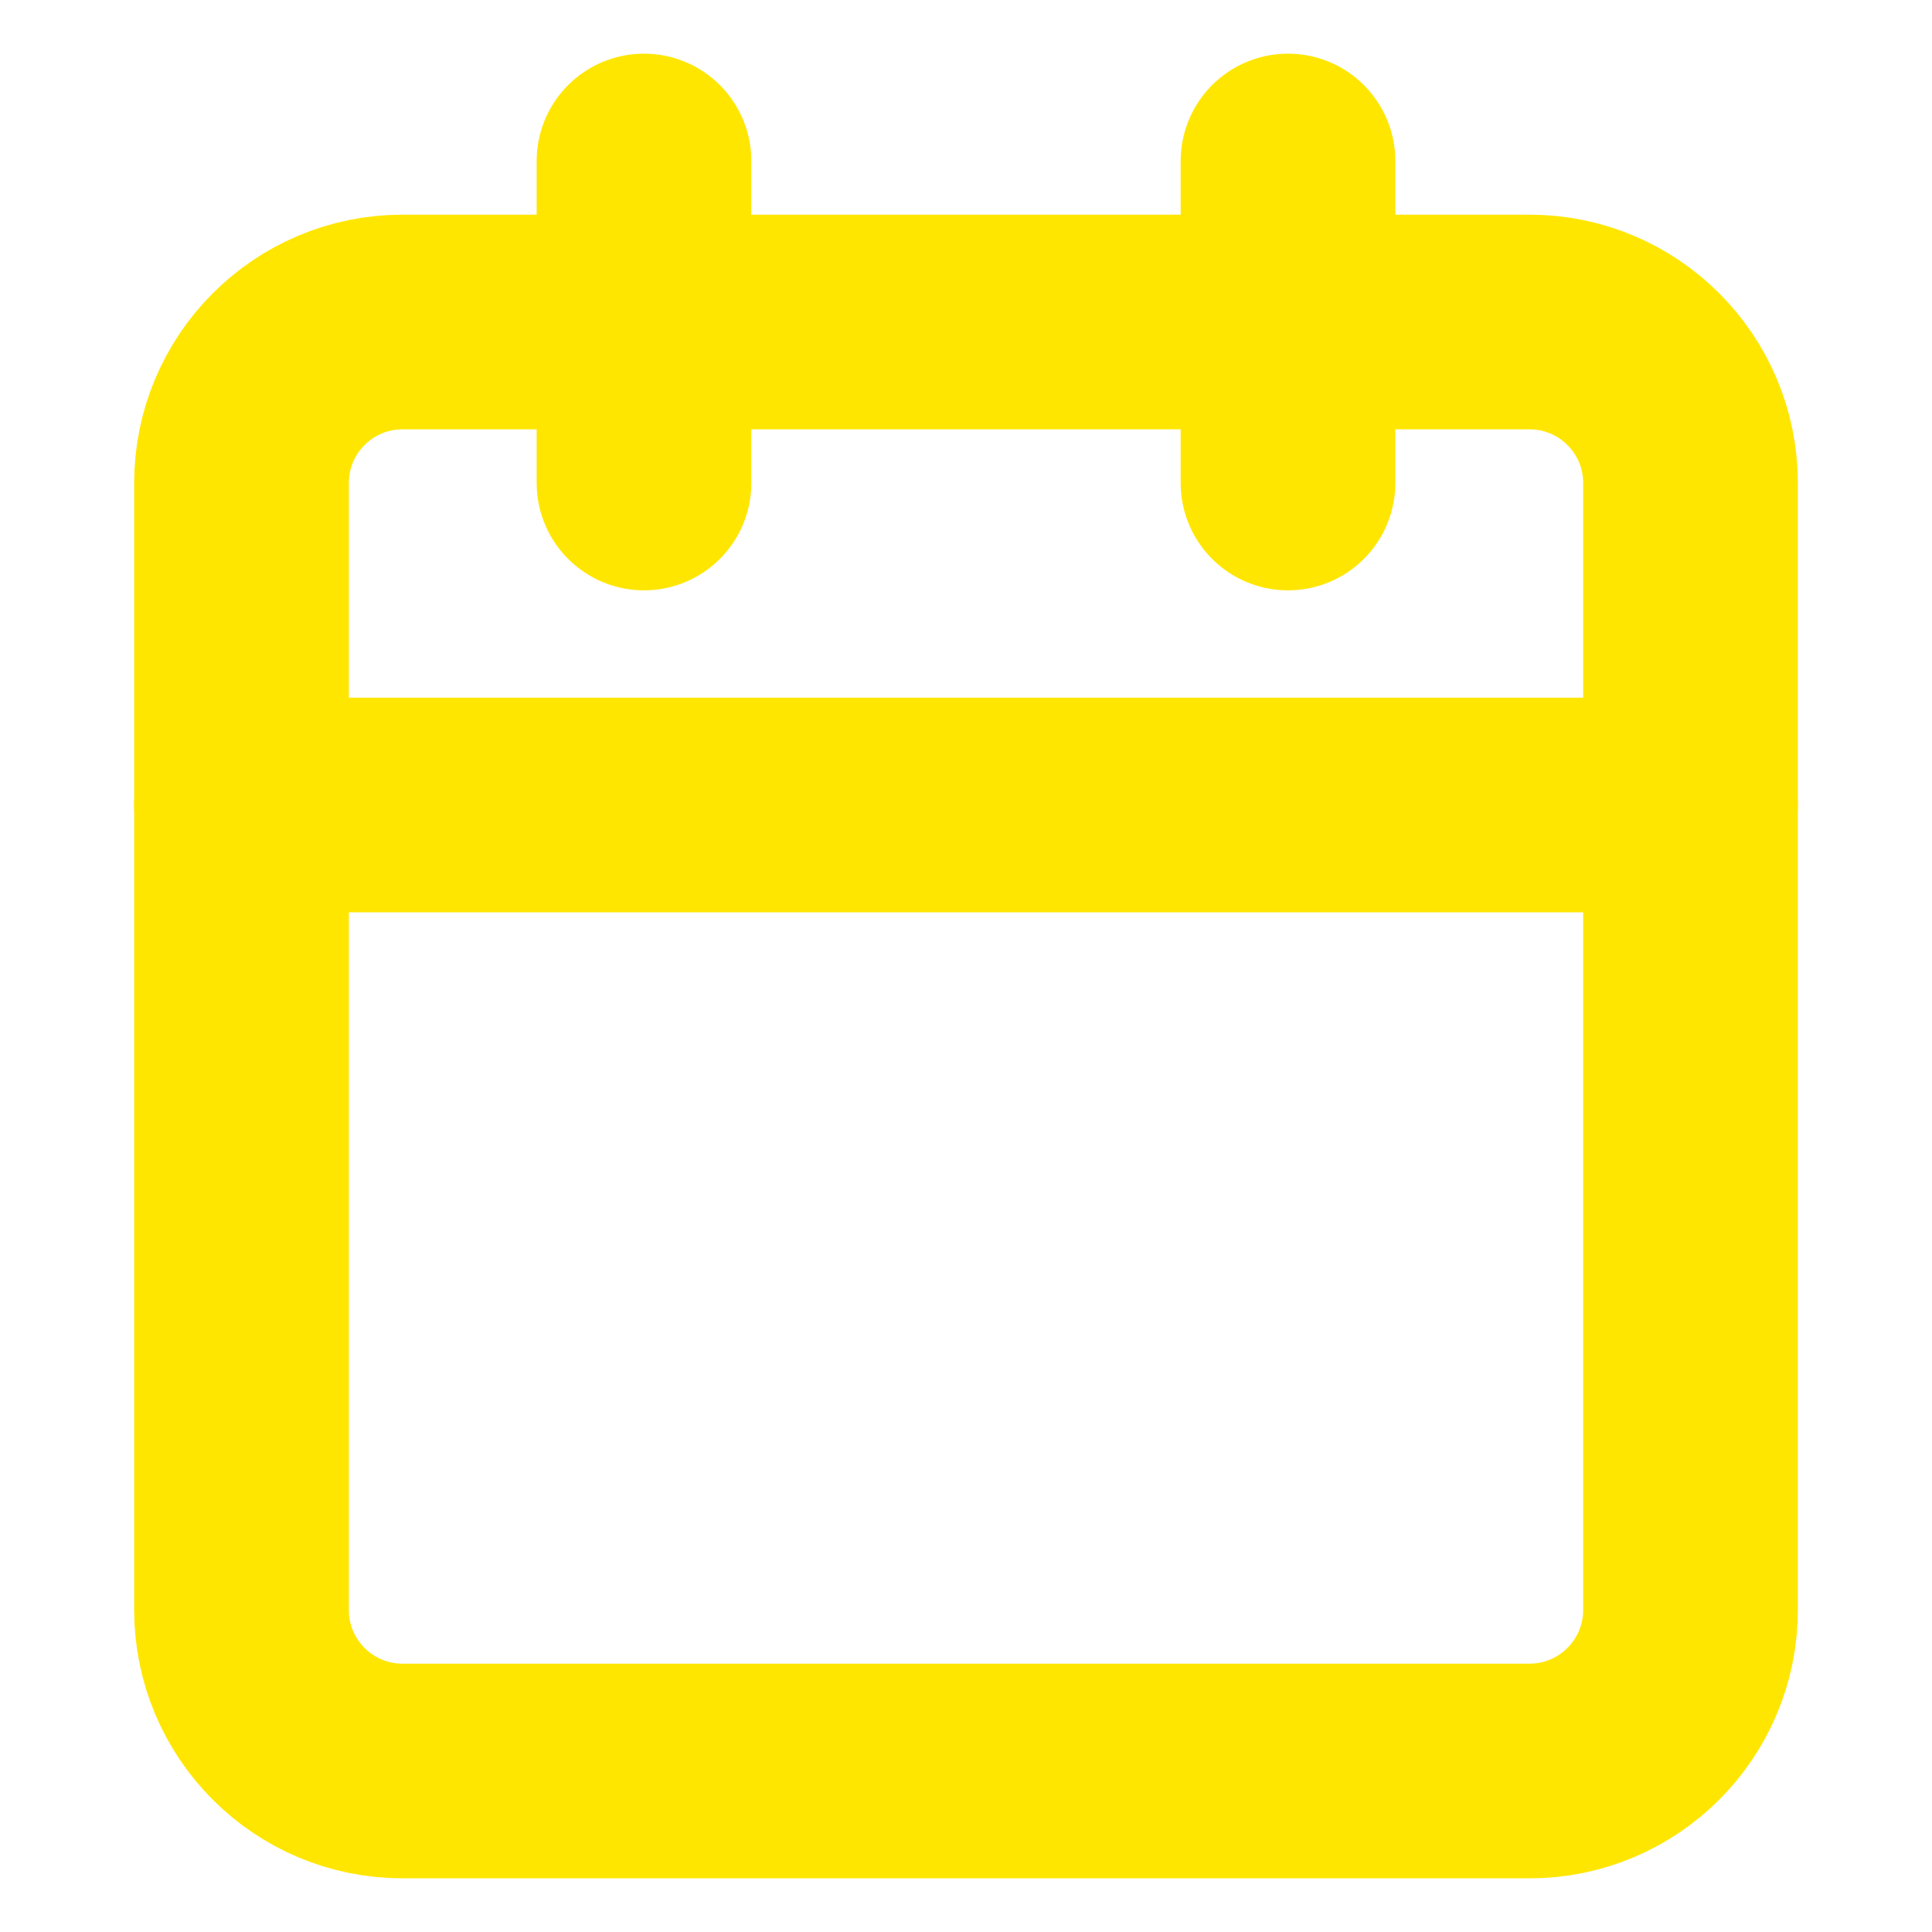 <svg width="18" height="18" viewBox="0 0 18 18" fill="none" xmlns="http://www.w3.org/2000/svg">
<path d="M14.25 3H3.75C2.922 3 2.25 3.672 2.25 4.5V15C2.25 15.828 2.922 16.5 3.75 16.5H14.25C15.078 16.5 15.75 15.828 15.75 15V4.5C15.75 3.672 15.078 3 14.25 3Z" stroke="#FFE600" stroke-width="2" stroke-linecap="round" stroke-linejoin="round"/>
<path d="M12 1.5V4.5" stroke="#FFE600" stroke-width="2" stroke-linecap="round" stroke-linejoin="round"/>
<path d="M6 1.5V4.5" stroke="#FFE600" stroke-width="2" stroke-linecap="round" stroke-linejoin="round"/>
<path d="M2.25 7.5H15.75" stroke="#FFE600" stroke-width="2" stroke-linecap="round" stroke-linejoin="round"/>
</svg>
